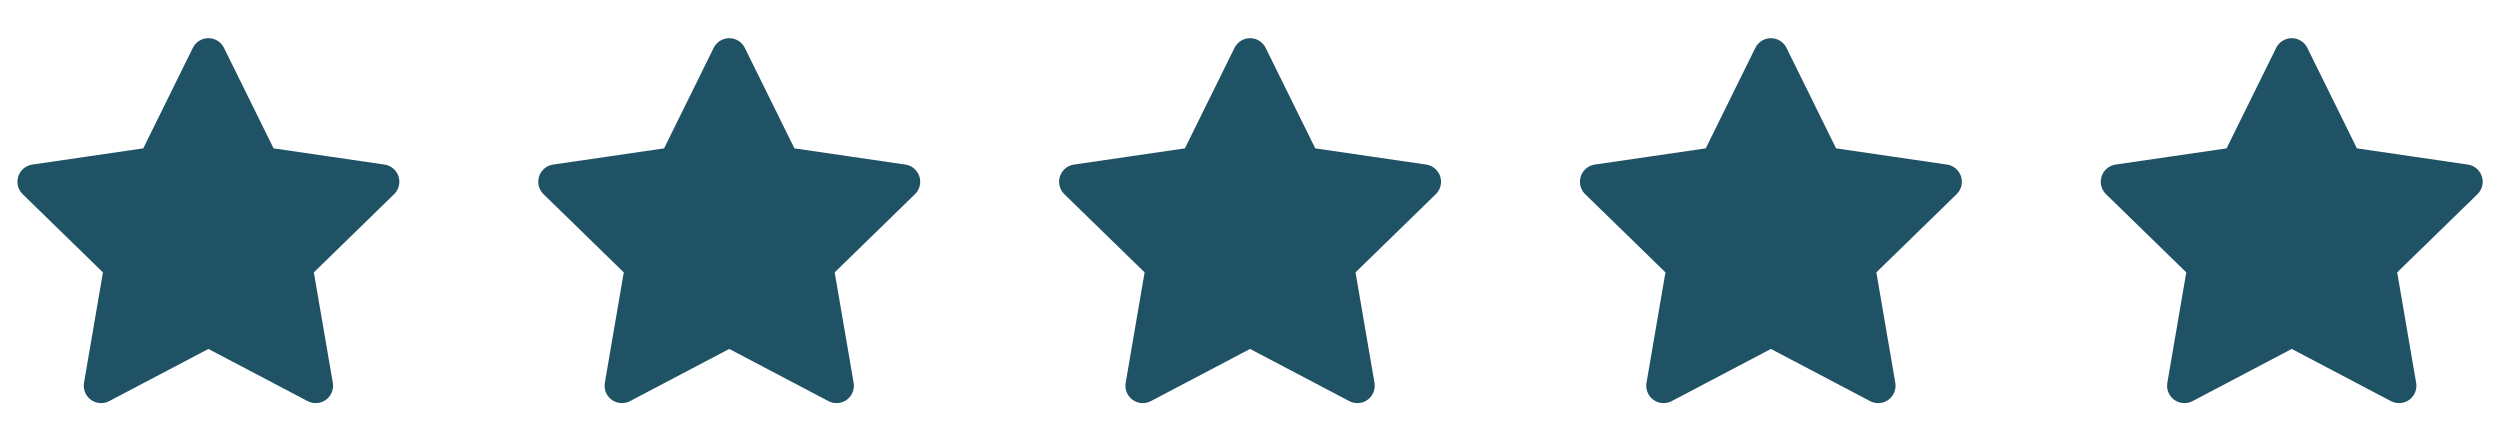 <?xml version="1.0" encoding="UTF-8"?> <svg xmlns="http://www.w3.org/2000/svg" width="96" height="17" viewBox="0 0 96 17" fill="none"><path d="M8.003 2.133L10.063 6.306L14.669 6.979L11.336 10.226L12.123 14.813L8.003 12.646L3.883 14.813L4.669 10.226L1.336 6.979L5.943 6.306L8.003 2.133Z" fill="#1F5265" stroke="#1F5265" stroke-width="1.333" stroke-linecap="round" stroke-linejoin="round"></path><path d="M28.003 2.133L30.063 6.306L34.669 6.979L31.336 10.226L32.123 14.813L28.003 12.646L23.883 14.813L24.669 10.226L21.336 6.979L25.943 6.306L28.003 2.133Z" fill="#1F5265" stroke="#1F5265" stroke-width="1.333" stroke-linecap="round" stroke-linejoin="round"></path><path d="M48.003 2.133L50.063 6.306L54.669 6.979L51.336 10.226L52.123 14.813L48.003 12.646L43.883 14.813L44.669 10.226L41.336 6.979L45.943 6.306L48.003 2.133Z" fill="#1F5265" stroke="#1F5265" stroke-width="1.333" stroke-linecap="round" stroke-linejoin="round"></path><path d="M68.003 2.133L70.063 6.306L74.669 6.979L71.336 10.226L72.123 14.813L68.003 12.646L63.883 14.813L64.669 10.226L61.336 6.979L65.943 6.306L68.003 2.133Z" fill="#1F5265" stroke="#1F5265" stroke-width="1.333" stroke-linecap="round" stroke-linejoin="round"></path><path d="M88.003 2.133L90.063 6.306L94.669 6.979L91.336 10.226L92.123 14.813L88.003 12.646L83.883 14.813L84.669 10.226L81.336 6.979L85.943 6.306L88.003 2.133Z" fill="#1F5265" stroke="#1F5265" stroke-width="1.333" stroke-linecap="round" stroke-linejoin="round"></path></svg> 